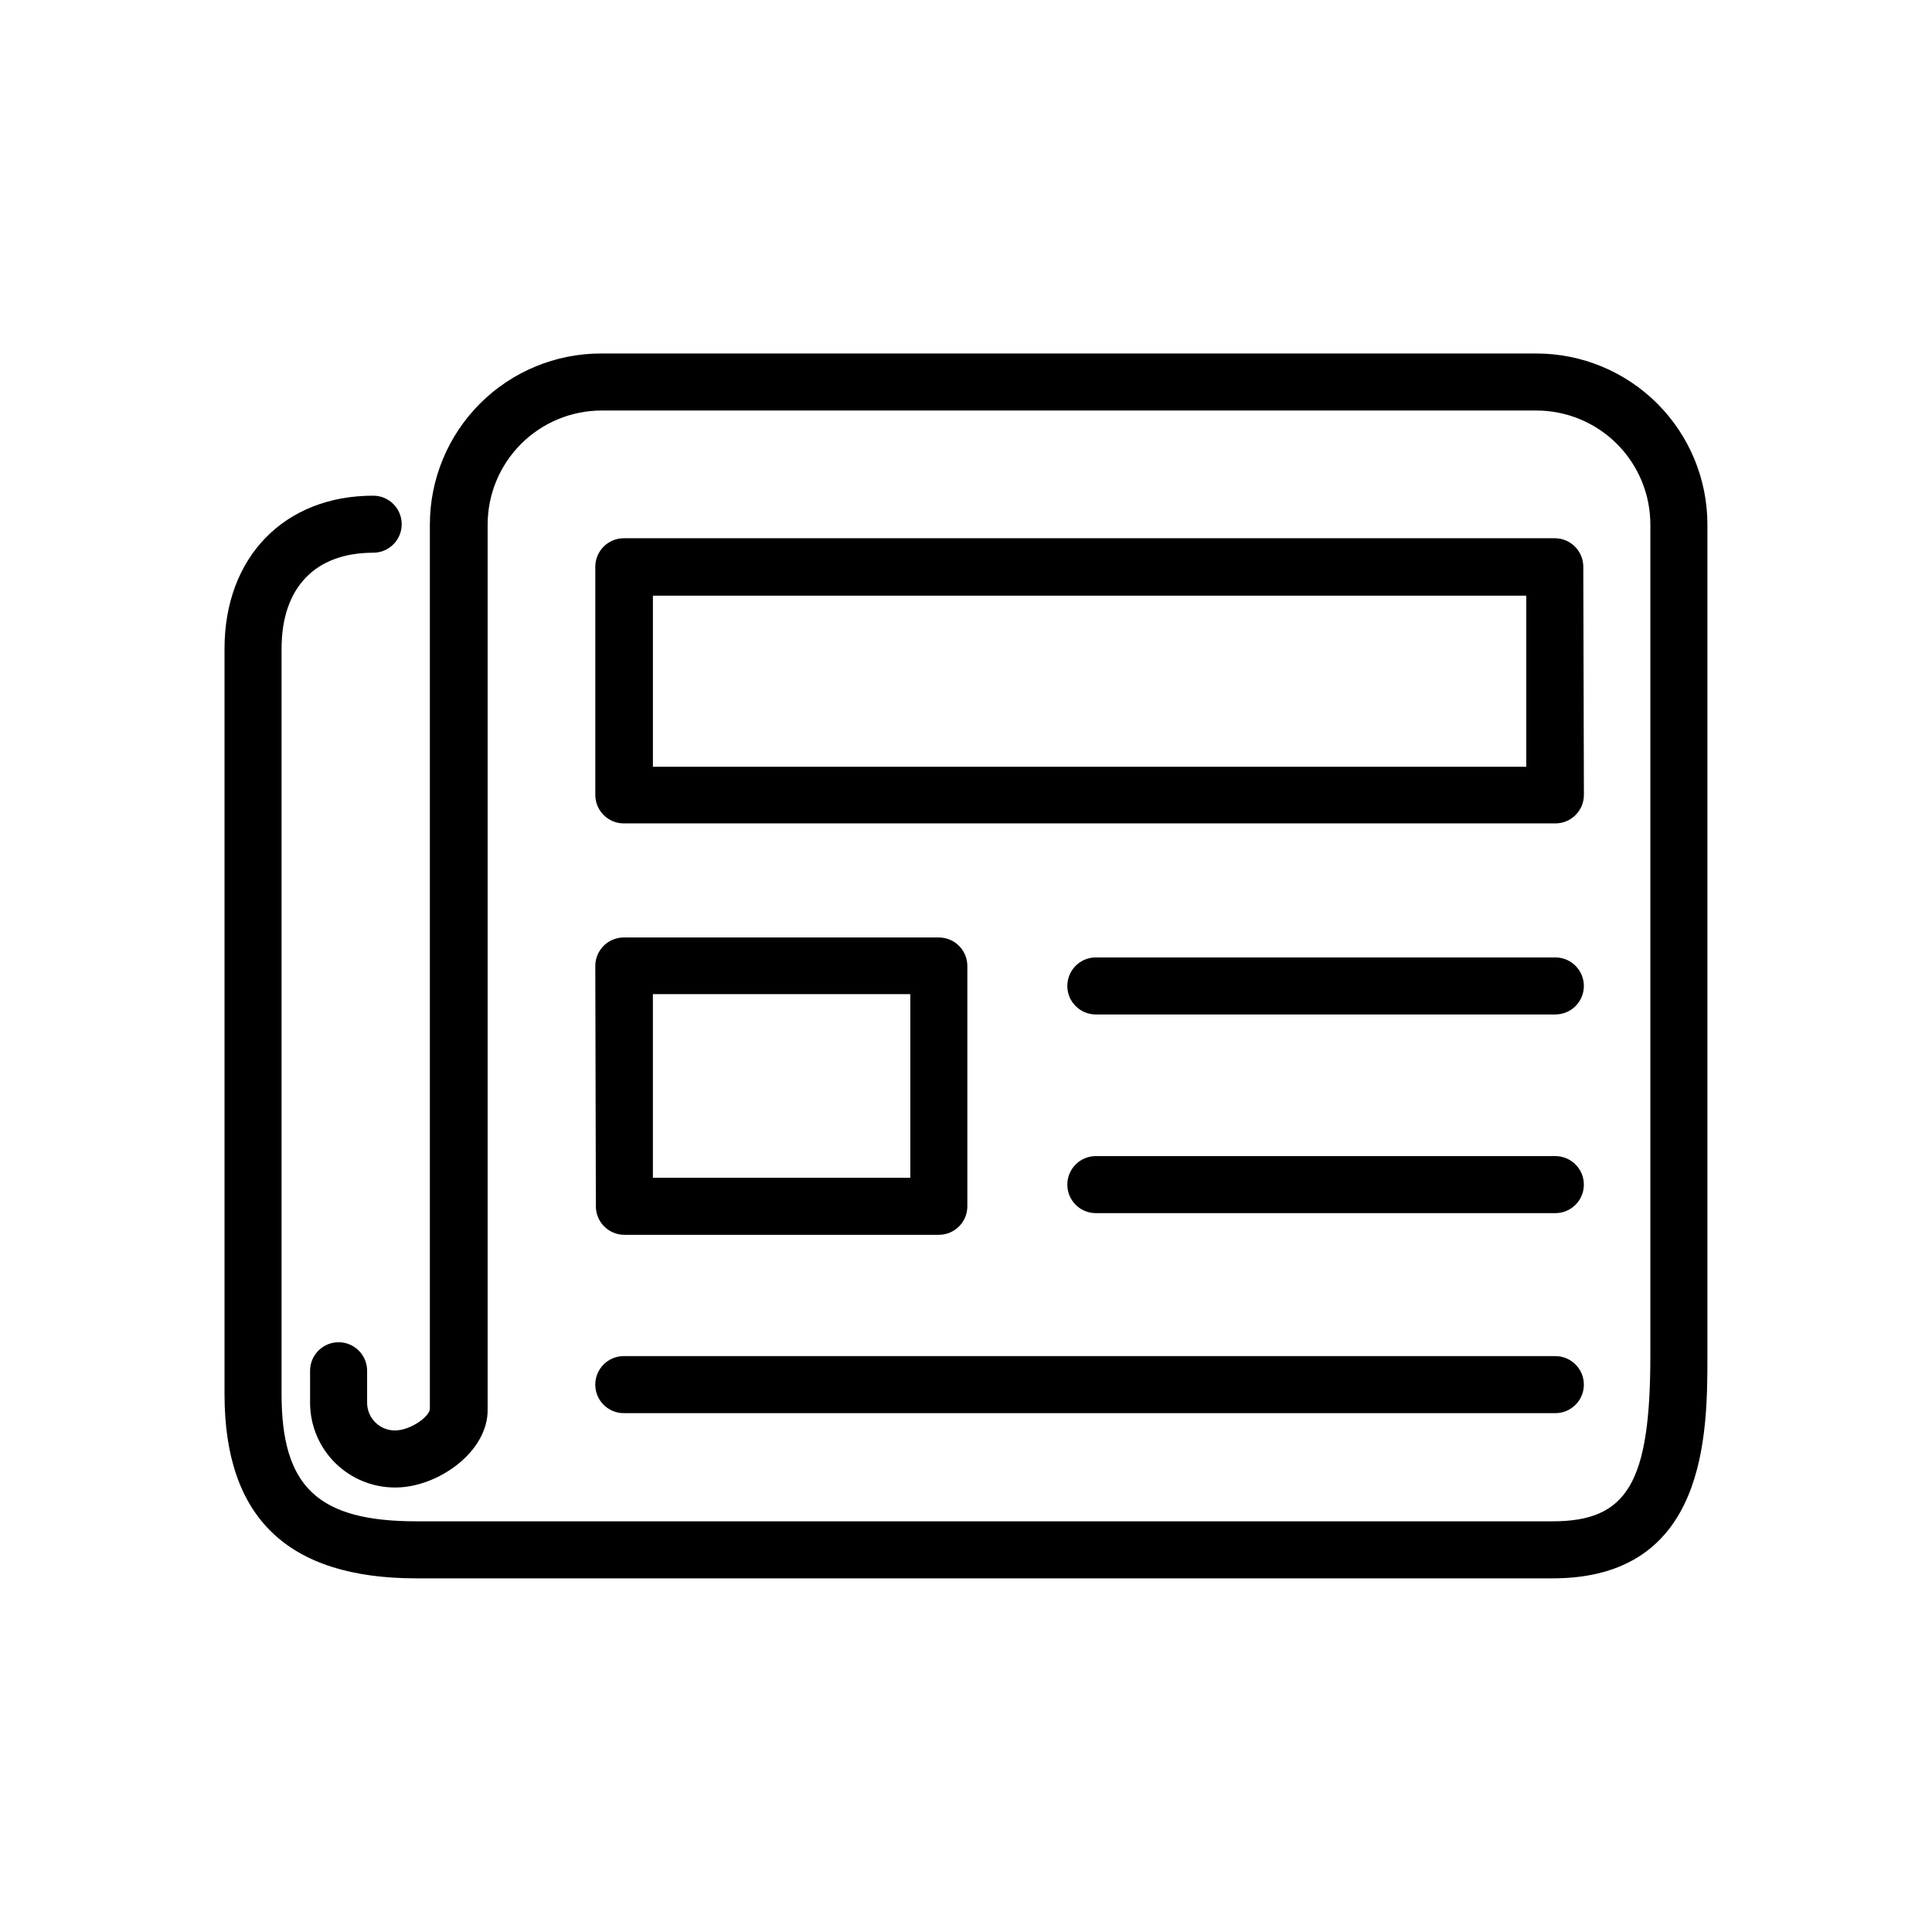 <?xml version="1.0" encoding="UTF-8"?>
<!-- The Best Svg Icon site in the world: iconSvg.co, Visit us! https://iconsvg.co -->
<svg fill="#000000" width="800px" height="800px" version="1.1" viewBox="144 144 512 512" xmlns="http://www.w3.org/2000/svg">
 <g>
  <path d="m254.35 562.28h301.12c41.012 0 41.012-38.492 41.012-59.148v-220.11c0-12.027-4.777-23.559-13.281-32.062s-20.035-13.281-32.062-13.281h-247.88c-12.023 0-23.559 4.777-32.062 13.281-8.5 8.504-13.277 20.035-13.277 32.062v234.32c0 1.965-5.039 5.742-9.27 5.742h-0.004c-4.004 0-7.273-3.199-7.356-7.203v-8.617c0-4.172-3.383-7.555-7.555-7.555-4.176 0-7.559 3.383-7.559 7.555v8.617c0.039 5.969 2.453 11.676 6.707 15.863s9.996 6.508 15.965 6.457c11.035 0 24.637-9.371 24.383-20.859v-234.32c0-8.02 3.188-15.707 8.855-21.375 5.668-5.672 13.359-8.855 21.375-8.855h247.67c8.02 0 15.707 3.184 21.375 8.855 5.668 5.668 8.855 13.355 8.855 21.375v220.11c0 33.754-6.047 44.031-25.895 44.031h-301.13c-26.047 0-35.719-9.117-35.719-33.703v-197.54c0-16.172 8.867-25.441 24.285-25.441l-0.004-0.004c4.176 0 7.559-3.383 7.559-7.555 0-4.176-3.383-7.559-7.559-7.559-23.578 0-39.398 16.324-39.398 40.559v197.54c0 32.645 16.625 48.82 50.836 48.82z"/>
  <path d="m301.91 463.68c0 4.176 3.383 7.559 7.559 7.559h83.328c4.176 0 7.559-3.383 7.559-7.559v-63.68c0-4.176-3.383-7.559-7.559-7.559h-83.48c-4.172 0-7.559 3.383-7.559 7.559zm15.113-56.227h68.219v48.668h-68.219z"/>
  <path d="m556.18 397.73h-121.77c-4.176 0-7.559 3.383-7.559 7.559 0 4.172 3.383 7.555 7.559 7.555h121.77c4.172 0 7.559-3.383 7.559-7.555 0-4.176-3.387-7.559-7.559-7.559z"/>
  <path d="m309.31 518.5h246.87c4.172 0 7.559-3.387 7.559-7.559s-3.387-7.559-7.559-7.559h-246.87c-4.172 0-7.559 3.387-7.559 7.559s3.387 7.559 7.559 7.559z"/>
  <path d="m556.18 450.38h-121.77c-4.176 0-7.559 3.383-7.559 7.559 0 4.172 3.383 7.555 7.559 7.555h121.77c4.172 0 7.559-3.383 7.559-7.555 0-4.176-3.387-7.559-7.559-7.559z"/>
  <path d="m563.59 294.2c0-4.176-3.383-7.559-7.559-7.559h-246.71c-4.172 0-7.559 3.383-7.559 7.559v60.457c0 4.172 3.387 7.555 7.559 7.555h246.87c4.172 0 7.559-3.383 7.559-7.555zm-15.113 53h-231.45v-45.344h231.45z"/>
 </g>
</svg>